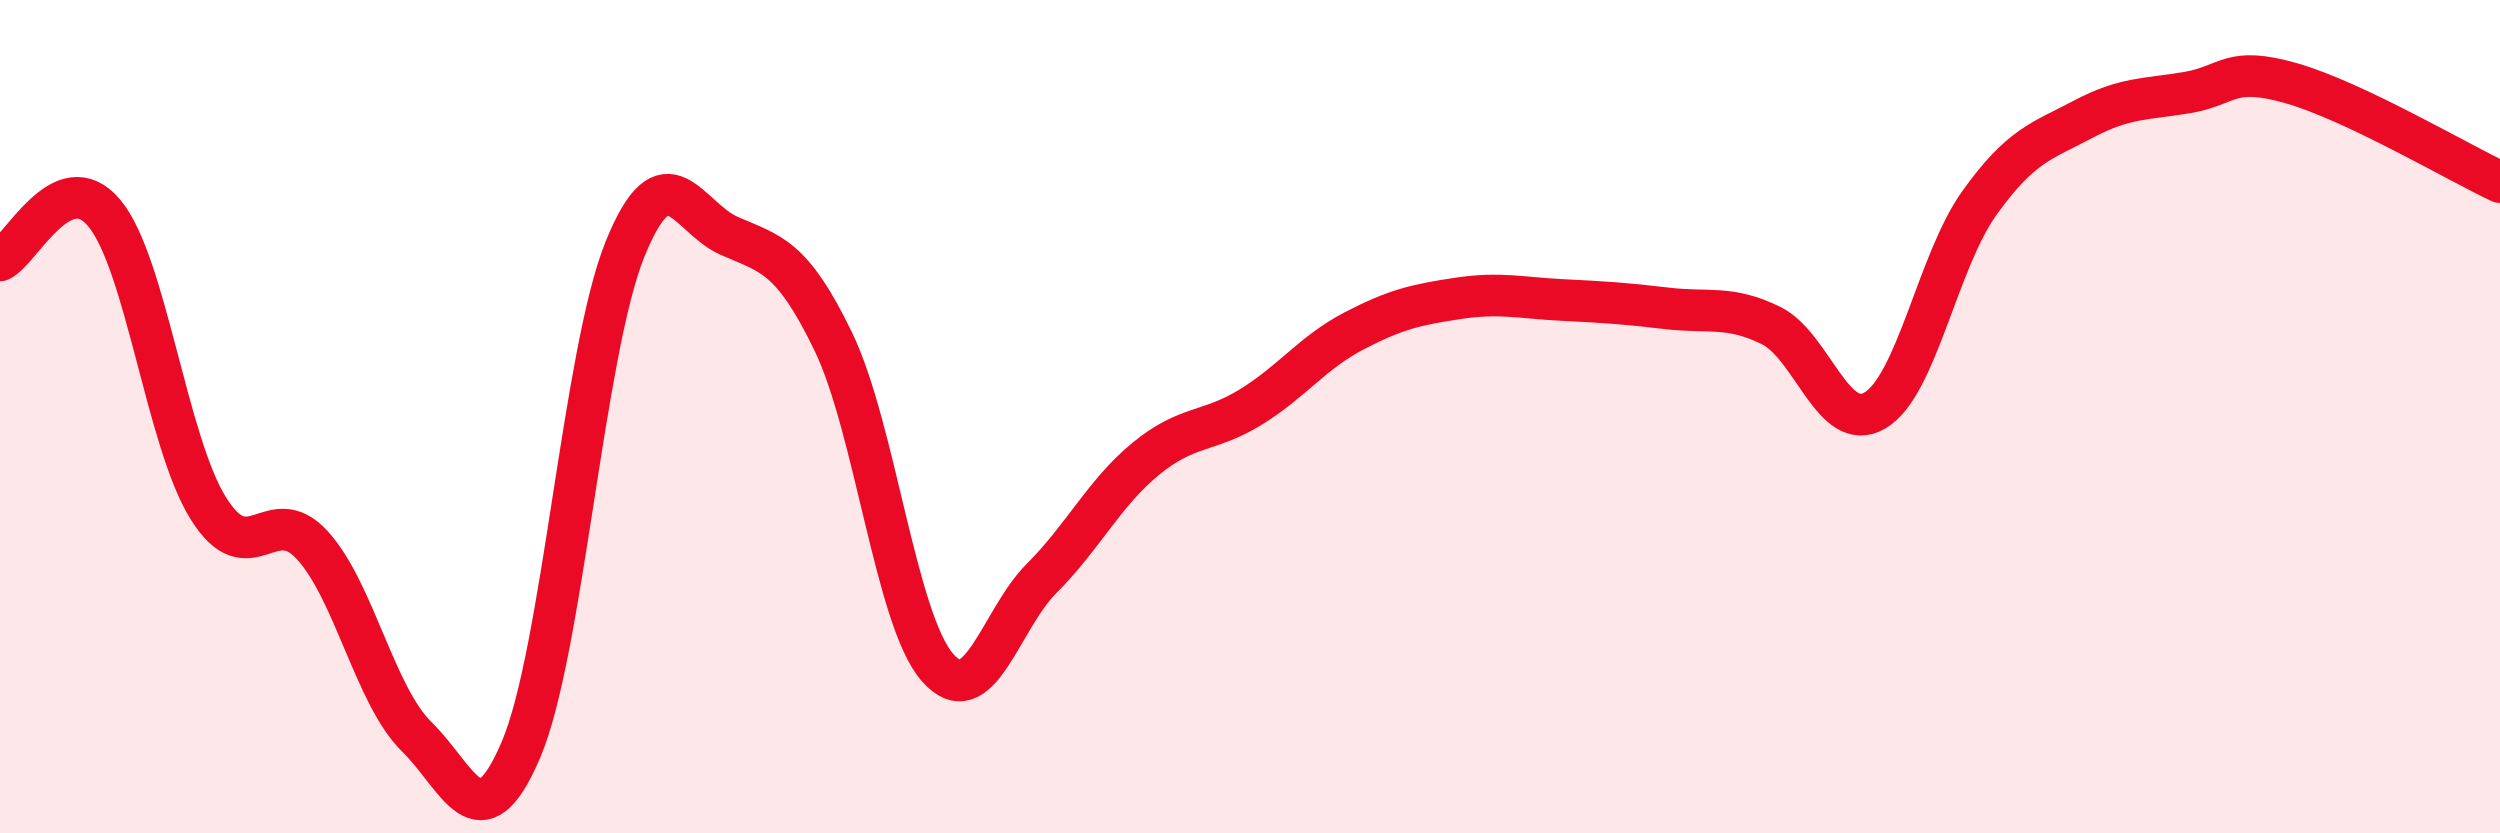 
    <svg width="60" height="20" viewBox="0 0 60 20" xmlns="http://www.w3.org/2000/svg">
      <path
        d="M 0,6.25 C 0.5,6.02 1.5,3.92 2.5,5.11 C 3.5,6.3 4,10.6 5,12.2 C 6,13.8 6.5,11.99 7.5,13.09 C 8.5,14.19 9,16.7 10,17.68 C 11,18.66 11.5,20.34 12.5,18 C 13.5,15.66 14,8.45 15,5.98 C 16,3.51 16.5,5.22 17.5,5.66 C 18.5,6.1 19,6.13 20,8.2 C 21,10.27 21.5,14.88 22.5,16.02 C 23.5,17.16 24,14.88 25,13.88 C 26,12.88 26.5,11.83 27.5,11.01 C 28.5,10.19 29,10.39 30,9.78 C 31,9.17 31.5,8.46 32.5,7.94 C 33.5,7.42 34,7.31 35,7.16 C 36,7.01 36.5,7.15 37.5,7.2 C 38.5,7.25 39,7.28 40,7.4 C 41,7.52 41.5,7.32 42.5,7.81 C 43.5,8.3 44,10.44 45,9.85 C 46,9.26 46.5,6.28 47.5,4.88 C 48.5,3.48 49,3.39 50,2.86 C 51,2.33 51.5,2.39 52.5,2.22 C 53.5,2.05 53.5,1.57 55,2 C 56.5,2.43 59,3.9 60,4.37L60 20L0 20Z"
        fill="#EB0A25"
        opacity="0.1"
        stroke-linecap="round"
        stroke-linejoin="round"
      />
      <path
        d="M 0,6.25 C 0.5,6.02 1.5,3.92 2.5,5.11 C 3.5,6.3 4,10.6 5,12.2 C 6,13.8 6.5,11.99 7.5,13.09 C 8.5,14.19 9,16.7 10,17.68 C 11,18.66 11.5,20.34 12.5,18 C 13.5,15.66 14,8.45 15,5.98 C 16,3.51 16.5,5.22 17.5,5.66 C 18.5,6.1 19,6.13 20,8.2 C 21,10.27 21.5,14.88 22.5,16.02 C 23.5,17.16 24,14.88 25,13.88 C 26,12.88 26.5,11.83 27.5,11.01 C 28.5,10.19 29,10.39 30,9.78 C 31,9.17 31.5,8.46 32.5,7.94 C 33.5,7.42 34,7.31 35,7.16 C 36,7.01 36.5,7.15 37.5,7.2 C 38.5,7.25 39,7.28 40,7.4 C 41,7.52 41.5,7.32 42.5,7.81 C 43.5,8.3 44,10.44 45,9.85 C 46,9.26 46.5,6.28 47.5,4.88 C 48.5,3.48 49,3.39 50,2.86 C 51,2.33 51.5,2.39 52.5,2.22 C 53.5,2.05 53.5,1.57 55,2 C 56.5,2.43 59,3.9 60,4.37"
        stroke="#EB0A25"
        stroke-width="1"
        fill="none"
        stroke-linecap="round"
        stroke-linejoin="round"
      />
    </svg>
  